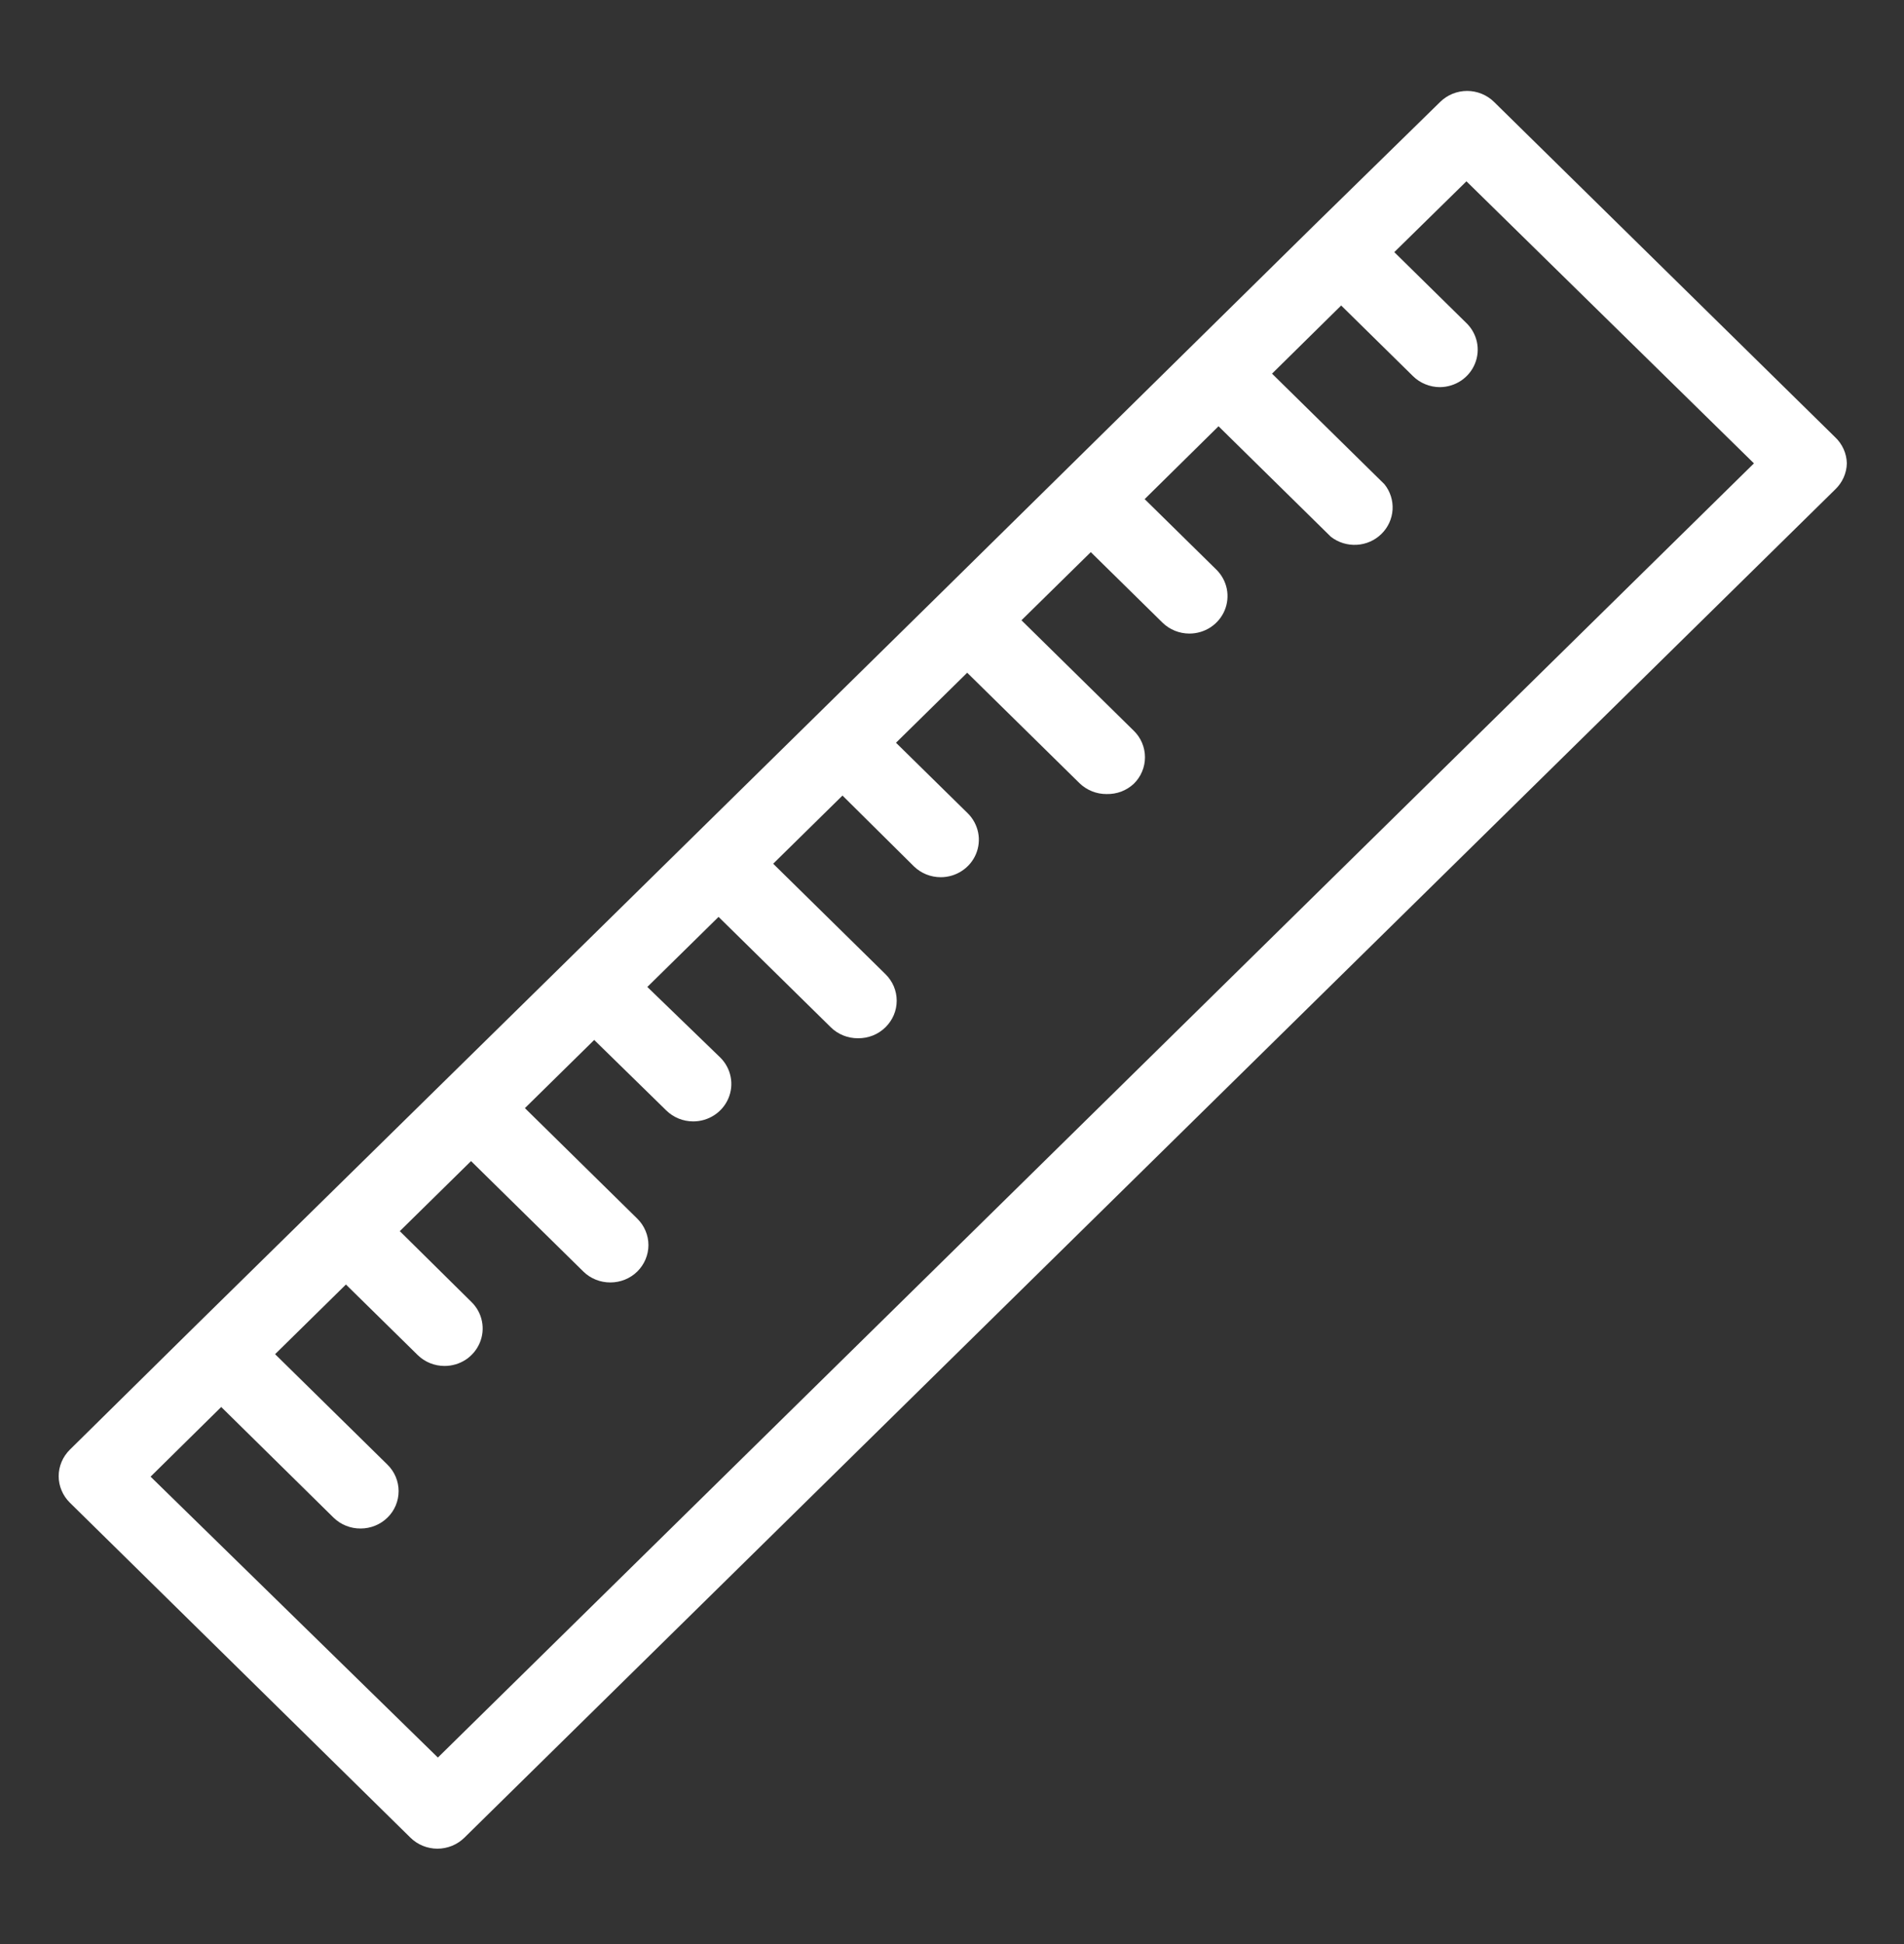 <svg width="48" height="49" viewBox="0 0 48 49" fill="none" xmlns="http://www.w3.org/2000/svg">
<rect x="0" y="0" width="48" height="49" fill="#333333" stroke="none"/>
<path d="M46.257 11.013L37.665 2.569C37.576 2.481 37.47 2.412 37.353 2.364C37.237 2.317 37.112 2.292 36.986 2.292C36.86 2.292 36.735 2.317 36.618 2.364C36.502 2.412 36.396 2.481 36.307 2.569L33.119 5.689L23.716 14.95L14.303 24.206L4.9 33.443L1.761 36.539C1.672 36.627 1.601 36.731 1.553 36.845C1.504 36.96 1.479 37.083 1.479 37.207C1.479 37.331 1.504 37.454 1.553 37.568C1.601 37.683 1.672 37.787 1.761 37.875L10.348 46.319C10.437 46.407 10.543 46.476 10.66 46.524C10.776 46.571 10.901 46.596 11.027 46.596C11.154 46.596 11.278 46.571 11.395 46.524C11.512 46.476 11.617 46.407 11.707 46.319L46.267 12.335C46.448 12.162 46.553 11.927 46.559 11.679C46.556 11.554 46.528 11.43 46.476 11.316C46.424 11.202 46.35 11.099 46.257 11.013ZM11.039 44.299L3.796 37.219L5.577 35.463L8.409 38.252C8.499 38.34 8.605 38.409 8.722 38.456C8.839 38.503 8.964 38.527 9.091 38.526C9.344 38.526 9.587 38.428 9.767 38.252C9.857 38.165 9.928 38.06 9.976 37.946C10.024 37.831 10.049 37.709 10.049 37.584C10.049 37.46 10.024 37.337 9.976 37.223C9.928 37.108 9.857 37.004 9.767 36.916L6.935 34.132L8.721 32.376L10.531 34.155C10.711 34.331 10.954 34.429 11.207 34.429C11.397 34.429 11.583 34.374 11.741 34.271C11.898 34.167 12.021 34.02 12.094 33.848C12.167 33.676 12.187 33.486 12.15 33.303C12.114 33.12 12.023 32.952 11.889 32.82L10.079 31.031L11.875 29.265L14.707 32.05C14.796 32.138 14.903 32.207 15.02 32.254C15.137 32.301 15.262 32.325 15.388 32.324C15.642 32.324 15.885 32.226 16.065 32.05C16.154 31.962 16.225 31.858 16.273 31.744C16.322 31.629 16.347 31.506 16.347 31.382C16.347 31.258 16.322 31.135 16.273 31.021C16.225 30.906 16.154 30.802 16.065 30.715L13.233 27.93L14.98 26.212L16.799 27.991C16.979 28.167 17.223 28.265 17.476 28.265C17.666 28.265 17.851 28.21 18.009 28.106C18.167 28.003 18.29 27.856 18.363 27.684C18.436 27.512 18.456 27.322 18.419 27.139C18.383 26.956 18.292 26.788 18.158 26.655L16.319 24.876L18.115 23.11L20.947 25.895C21.036 25.983 21.143 26.052 21.26 26.099C21.377 26.146 21.502 26.17 21.628 26.169C21.757 26.171 21.886 26.147 22.005 26.1C22.125 26.052 22.233 25.981 22.324 25.891C22.413 25.803 22.484 25.699 22.533 25.584C22.581 25.47 22.606 25.347 22.606 25.223C22.606 25.099 22.581 24.976 22.533 24.861C22.484 24.747 22.413 24.642 22.324 24.555L19.492 21.77L21.239 20.052L23.039 21.836C23.219 22.012 23.463 22.11 23.716 22.11C23.906 22.11 24.091 22.055 24.249 21.951C24.407 21.848 24.53 21.701 24.603 21.529C24.676 21.357 24.696 21.167 24.659 20.984C24.622 20.801 24.532 20.633 24.398 20.5L22.588 18.721L24.383 16.956L27.215 19.741C27.305 19.828 27.412 19.897 27.529 19.944C27.645 19.991 27.771 20.015 27.897 20.014C28.023 20.017 28.149 19.996 28.267 19.952C28.384 19.907 28.492 19.84 28.583 19.755C28.673 19.667 28.744 19.563 28.792 19.448C28.84 19.334 28.865 19.211 28.865 19.087C28.865 18.963 28.84 18.84 28.792 18.725C28.744 18.611 28.673 18.506 28.583 18.419L25.751 15.634L27.499 13.916L29.308 15.695C29.488 15.871 29.732 15.969 29.985 15.969C30.175 15.969 30.36 15.914 30.518 15.811C30.676 15.707 30.799 15.56 30.872 15.388C30.945 15.216 30.964 15.026 30.928 14.843C30.891 14.66 30.8 14.492 30.667 14.36L28.857 12.58L30.719 10.744L33.551 13.529C33.736 13.673 33.968 13.745 34.203 13.732C34.439 13.719 34.661 13.621 34.827 13.457C34.994 13.293 35.093 13.075 35.107 12.844C35.12 12.612 35.047 12.384 34.9 12.203L32.068 9.418L33.811 7.7L35.62 9.479C35.71 9.568 35.816 9.638 35.933 9.685C36.05 9.733 36.175 9.758 36.302 9.758C36.492 9.756 36.678 9.699 36.836 9.593C36.993 9.487 37.115 9.337 37.185 9.163C37.256 8.989 37.272 8.798 37.232 8.615C37.191 8.431 37.097 8.264 36.959 8.134L35.15 6.355L36.969 4.57L44.217 11.679L11.039 44.299Z" fill="white"/>
</svg>
